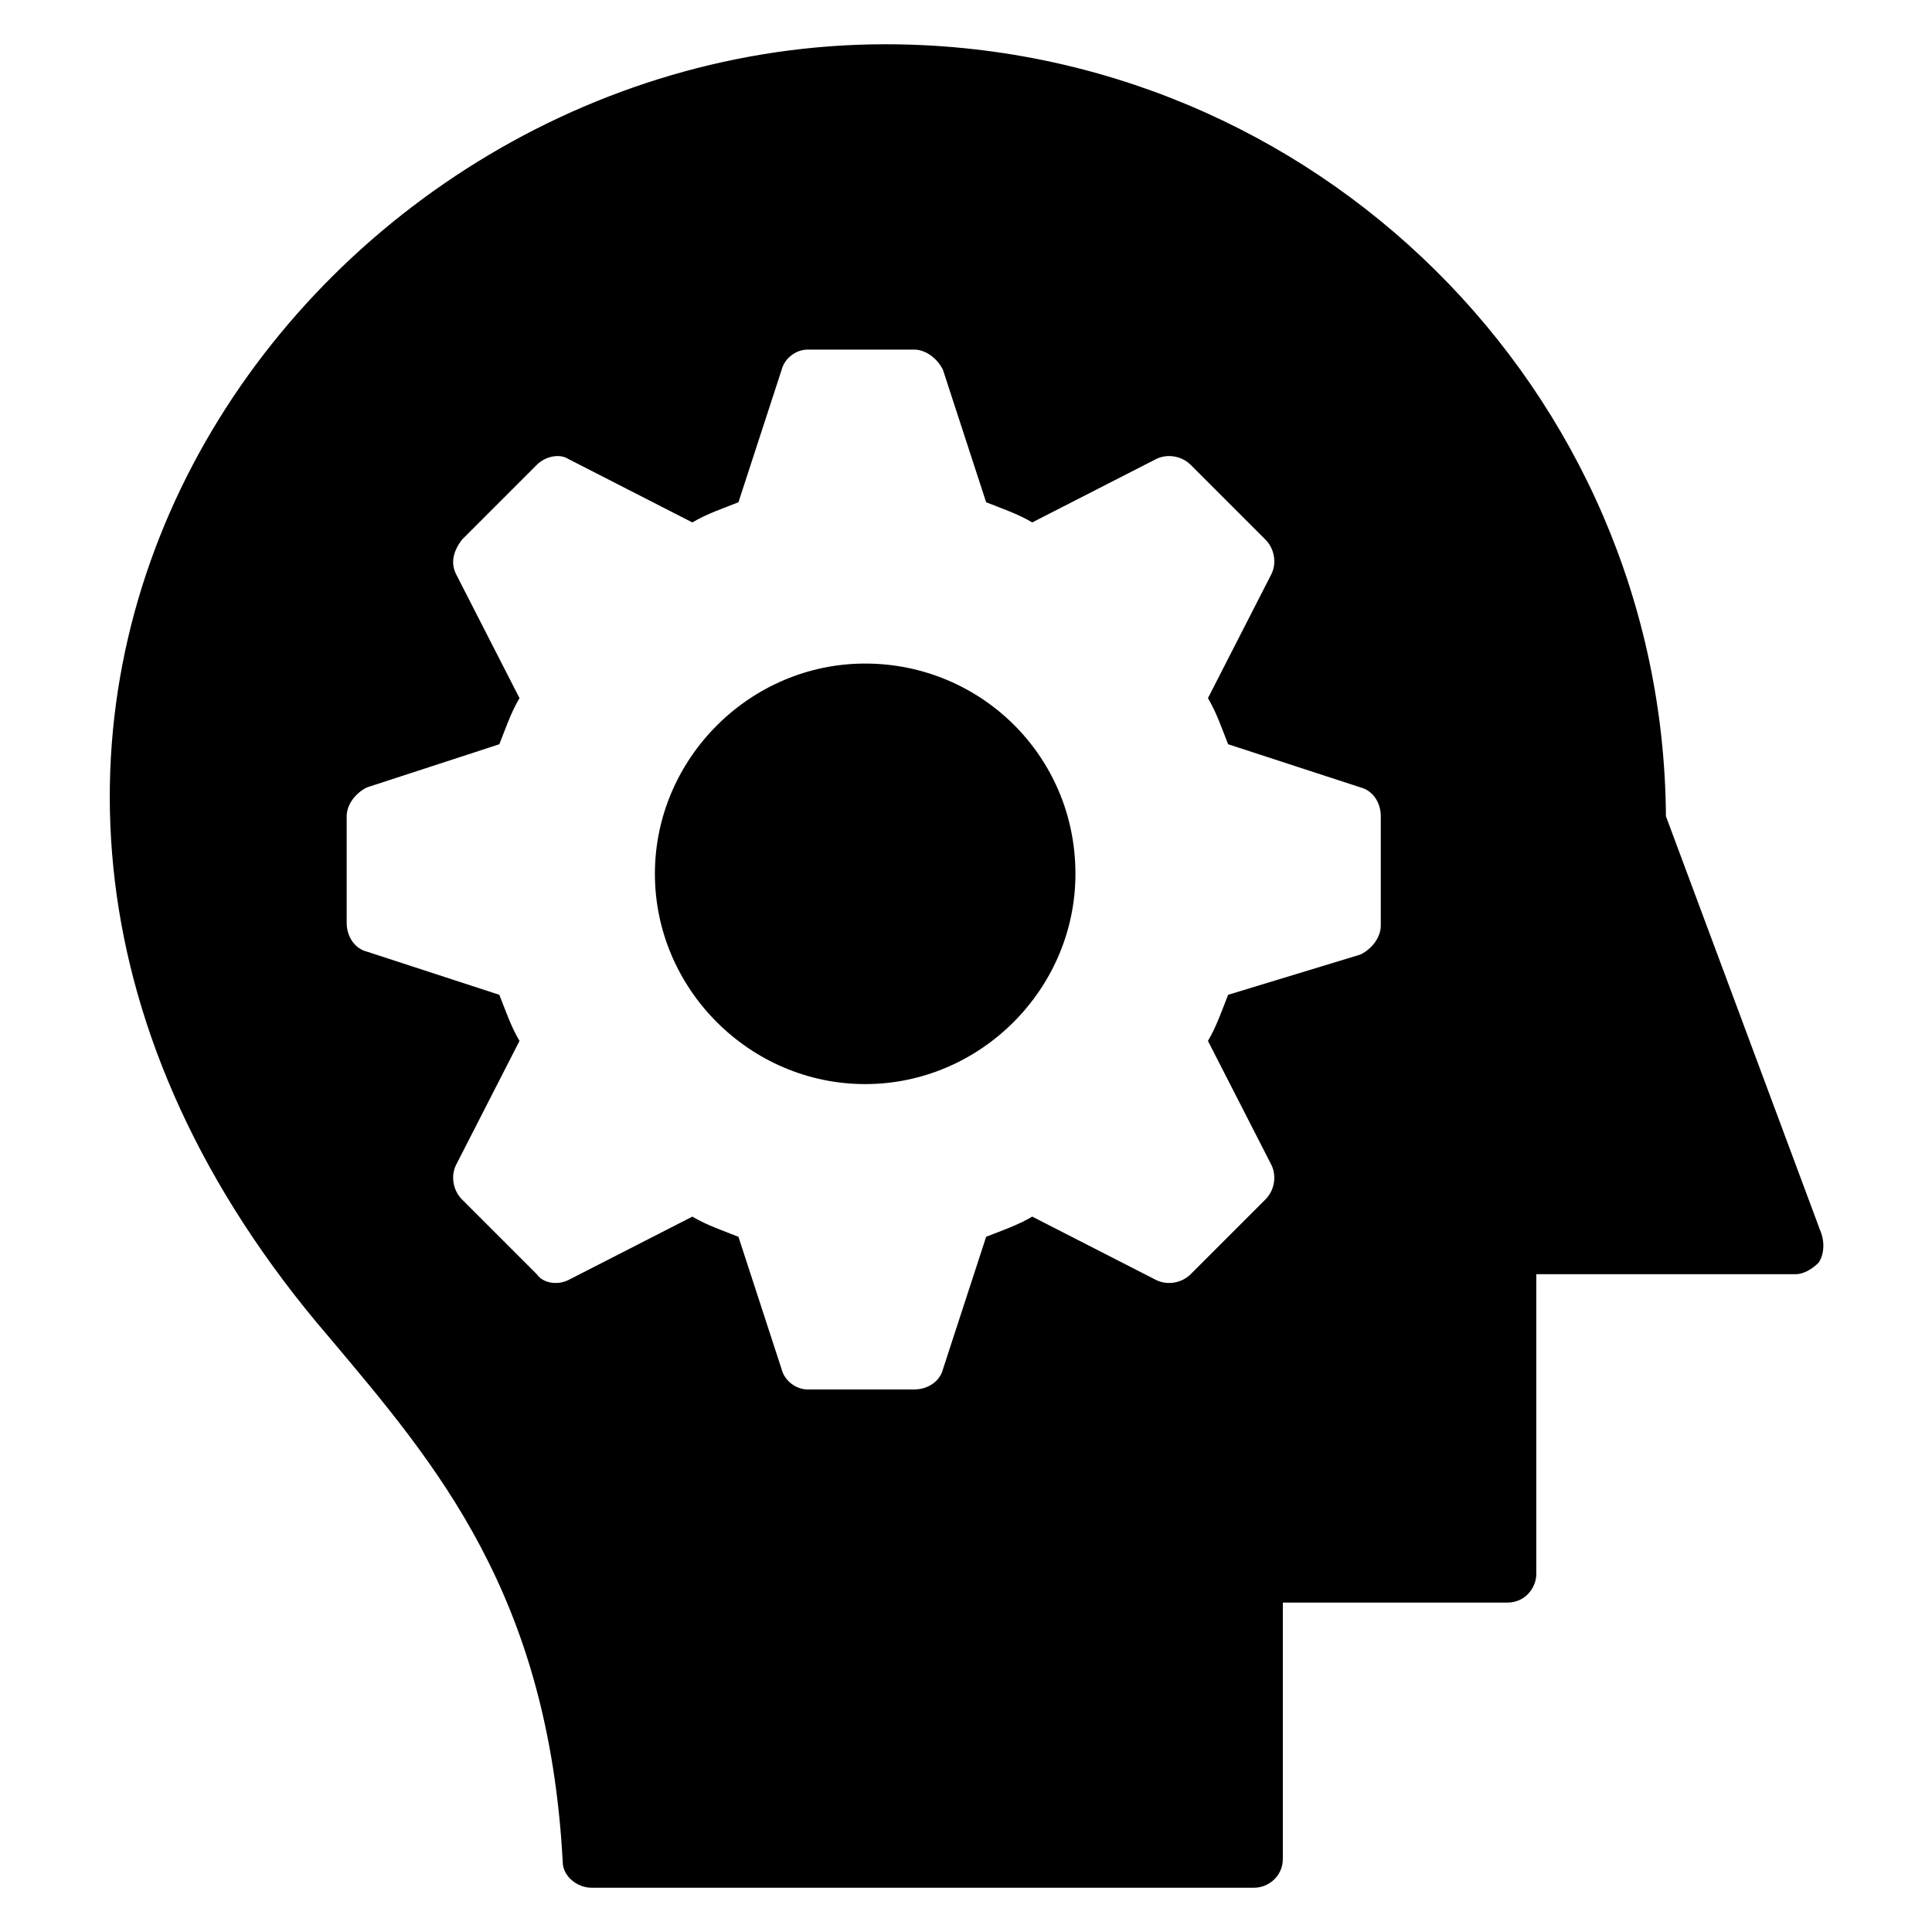 <?xml version="1.0" encoding="UTF-8"?>
<!-- Uploaded to: ICON Repo, www.iconrepo.com, Generator: ICON Repo Mixer Tools -->
<svg fill="#000000" width="800px" height="800px" version="1.1" viewBox="144 144 512 512" xmlns="http://www.w3.org/2000/svg">
 <g>
  <path d="m373.28 319.85c-30.535 0-55.723 25.191-55.723 55.723 0 30.535 25.191 55.723 55.723 55.723 30.535 0 55.723-25.191 55.723-55.723 0-31.297-25.188-55.723-55.723-55.723z"/>
  <path d="m626.71 470.99-41.223-110.68c-0.758-112.98-93.125-204.58-206.86-204.58-155.72 0-284.73 183.2-147.33 342.74 28.242 33.586 58.016 67.938 61.832 138.93 0 3.816 3.816 6.871 7.633 6.871h175.57c3.816 0 7.633-3.055 7.633-7.633v-67.938h59.543c4.582 0 7.633-3.816 7.633-7.633v-79.391h68.703c2.289 0 4.582-1.527 6.106-3.055 1.527-2.289 1.527-5.34 0.762-7.633zm-116.79-81.676c0 3.055-2.289 6.106-5.344 7.633l-35.113 10.688c-1.527 3.816-3.055 8.398-5.344 12.215l16.793 32.824c1.527 3.055 0.762 6.871-1.527 9.16l-19.848 19.848c-2.289 2.289-6.106 3.055-9.16 1.527l-32.824-16.793c-3.816 2.289-8.398 3.816-12.215 5.344l-11.449 35.113c-0.762 3.055-3.816 5.344-7.633 5.344h-28.242c-3.055 0-6.106-2.289-6.871-5.344l-11.449-35.113c-3.816-1.527-8.398-3.055-12.215-5.344l-32.824 16.793c-3.055 1.527-6.871 0.762-8.398-1.527l-19.848-19.848c-2.289-2.289-3.055-6.106-1.527-9.16l16.793-32.824c-2.289-3.816-3.816-8.398-5.344-12.215l-35.113-11.449c-3.055-0.762-5.344-3.816-5.344-7.633v-28.242c0-3.055 2.289-6.106 5.344-7.633l35.113-11.449c1.527-3.816 3.055-8.398 5.344-12.215l-16.793-32.824c-1.527-3.055-0.762-6.106 1.527-9.16l19.848-19.848c2.289-2.289 6.106-3.055 8.398-1.527l32.824 16.793c3.816-2.289 8.398-3.816 12.215-5.344l11.449-35.113c0.762-3.055 3.816-5.344 6.871-5.344h28.242c3.055 0 6.106 2.289 7.633 5.344l11.449 35.113c3.816 1.527 8.398 3.055 12.215 5.344l32.824-16.793c3.055-1.527 6.871-0.762 9.16 1.527l19.848 19.848c2.289 2.289 3.055 6.106 1.527 9.16l-16.793 32.824c2.289 3.816 3.816 8.398 5.344 12.215l35.113 11.449c3.055 0.762 5.344 3.816 5.344 7.633z"/>
 </g>
</svg>